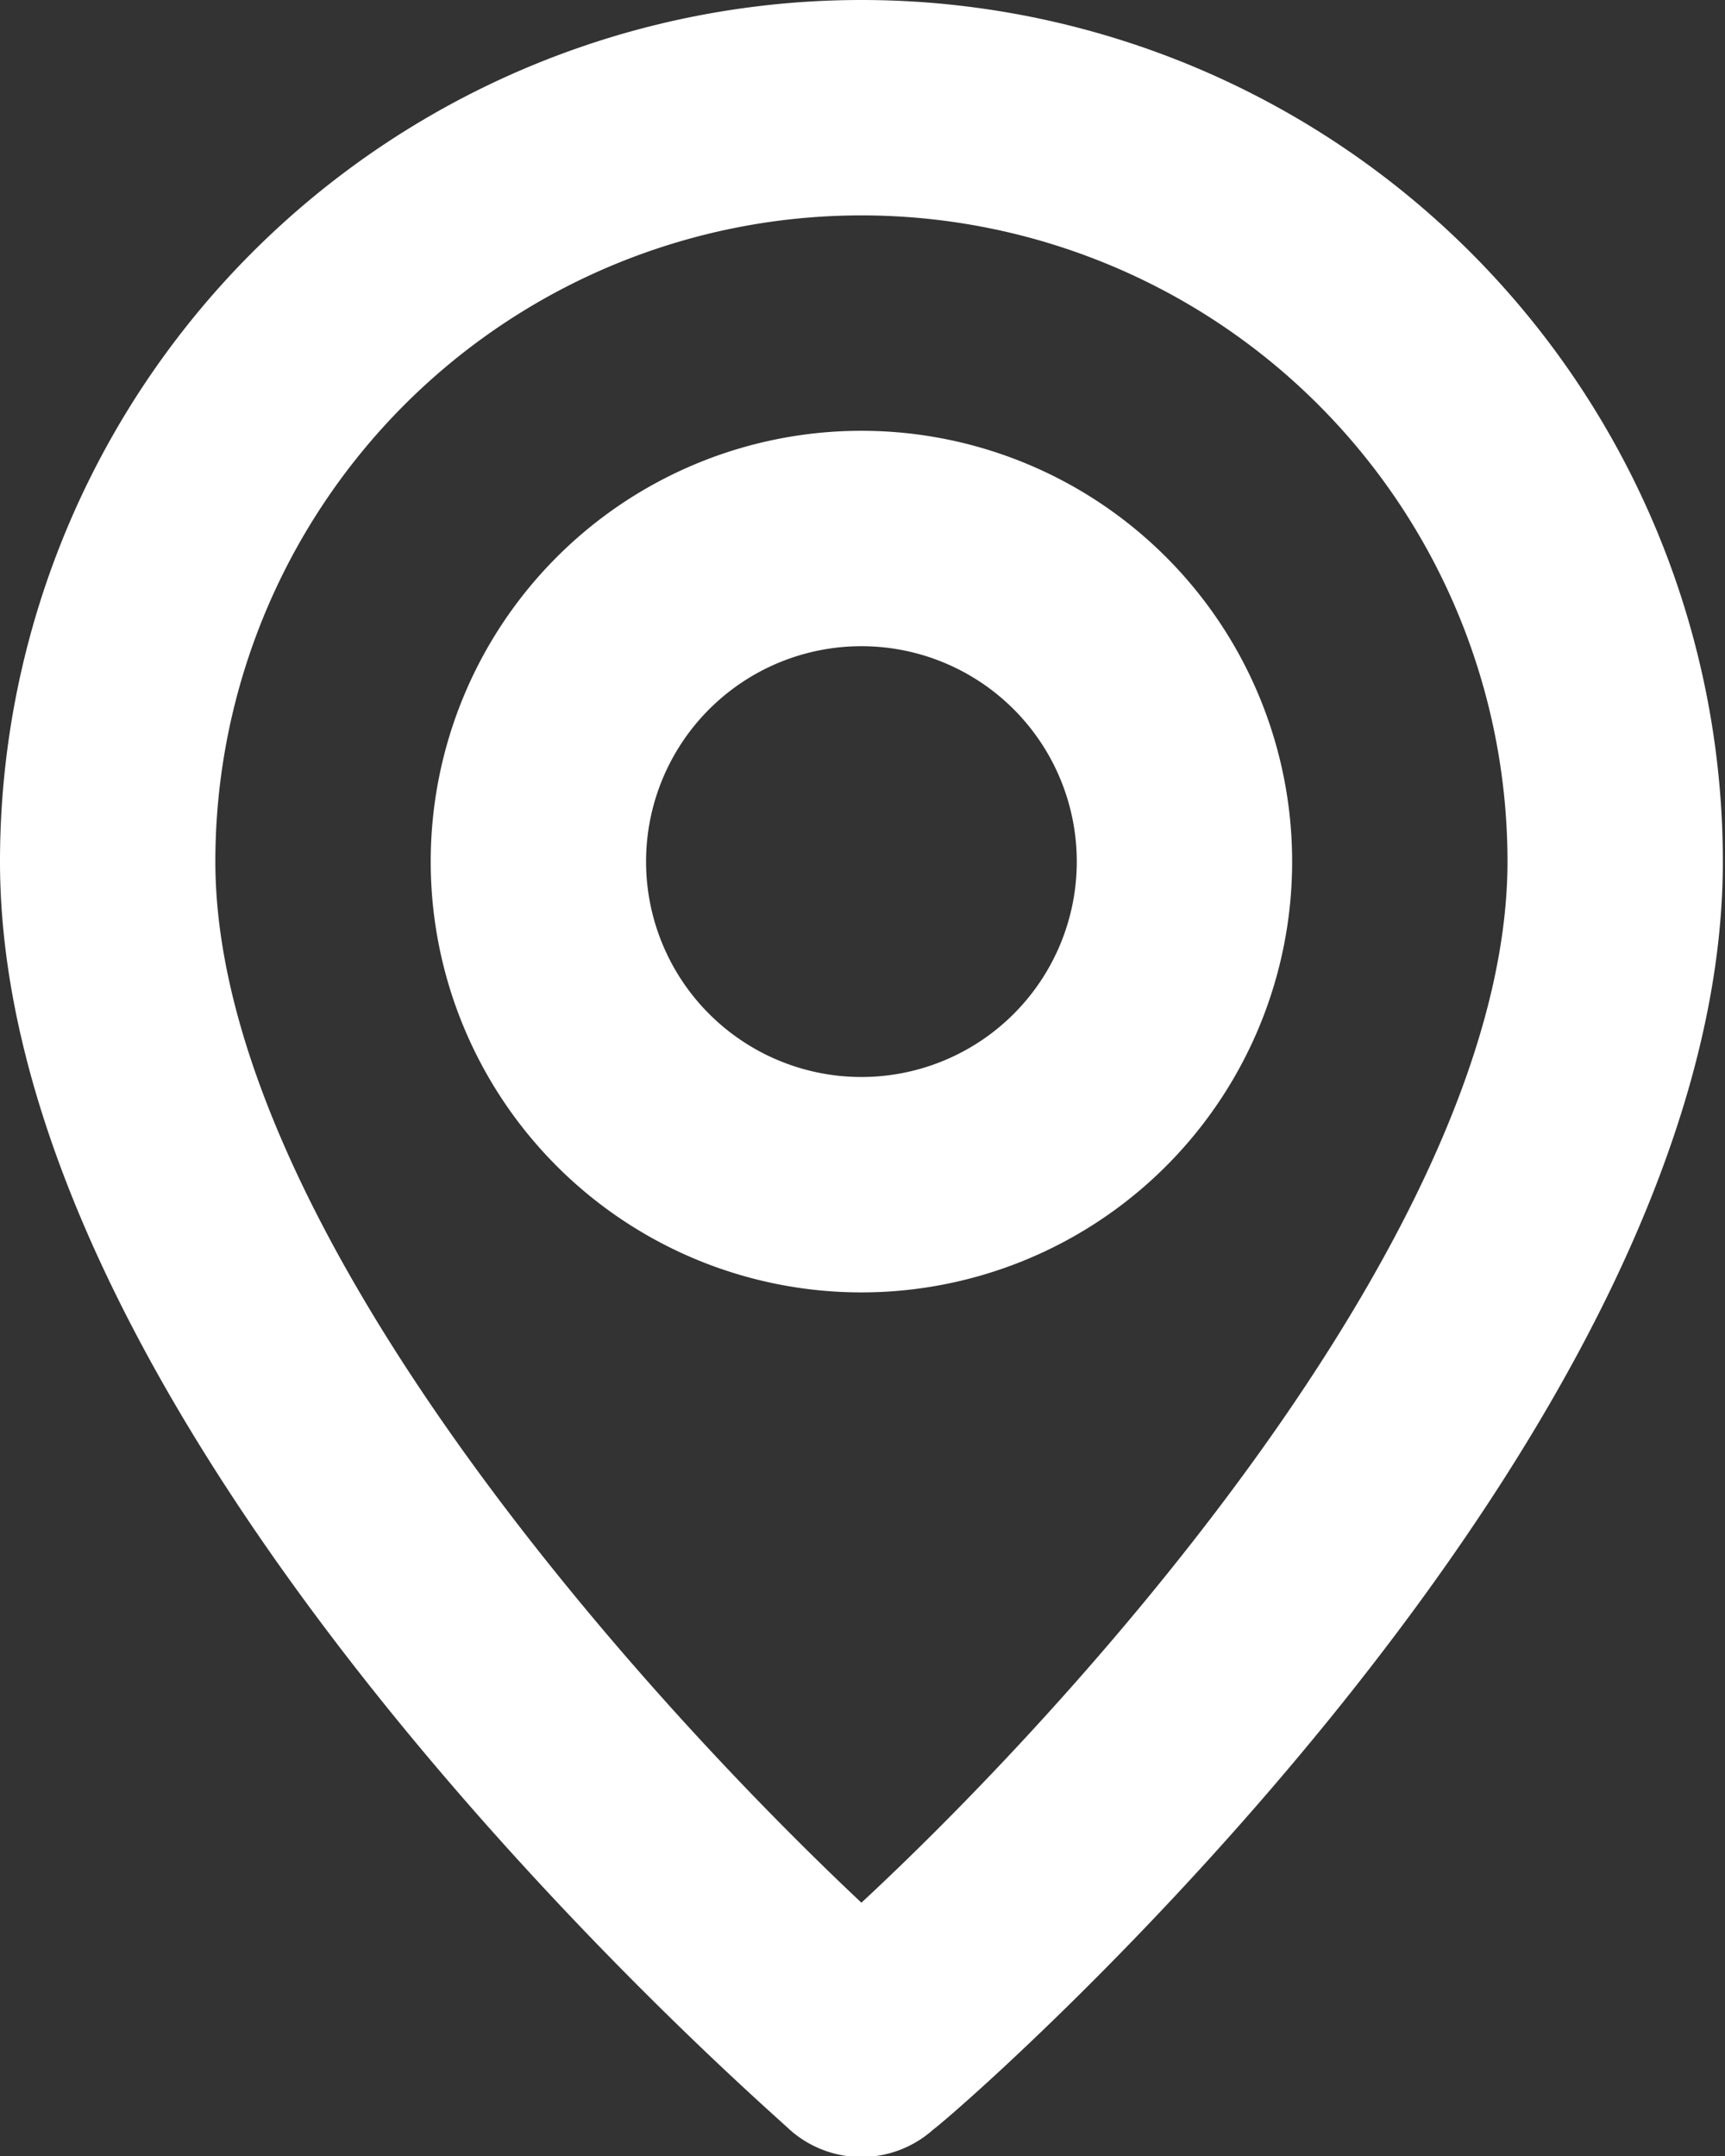 <svg xmlns="http://www.w3.org/2000/svg" width="24.03" height="30.03" viewBox="0 0 24.03 30.03"><rect x="0" y="0" width="24.03" height="30.03" fill="#333333" stroke="none"/><defs><style>.cls-1{fill:#fff;}</style></defs><g id="レイヤー_2" data-name="レイヤー 2"><g id="icon"><path id="icon_map" class="cls-1" d="M12,0A12,12,0,0,0,0,12c0,8.11,10.59,17.27,11,17.66a1.5,1.5,0,0,0,2,0c.52-.39,11-9.55,11-17.66A12,12,0,0,0,12,0Zm0,26.5C8.81,23.5,3,17,3,12a9,9,0,0,1,18,0C21,17,15.21,23.52,12,26.5ZM12,6a6,6,0,1,0,6,6A6,6,0,0,0,12,6Zm0,9a3,3,0,1,1,3-3A3,3,0,0,1,12,15Z"/></g></g></svg>